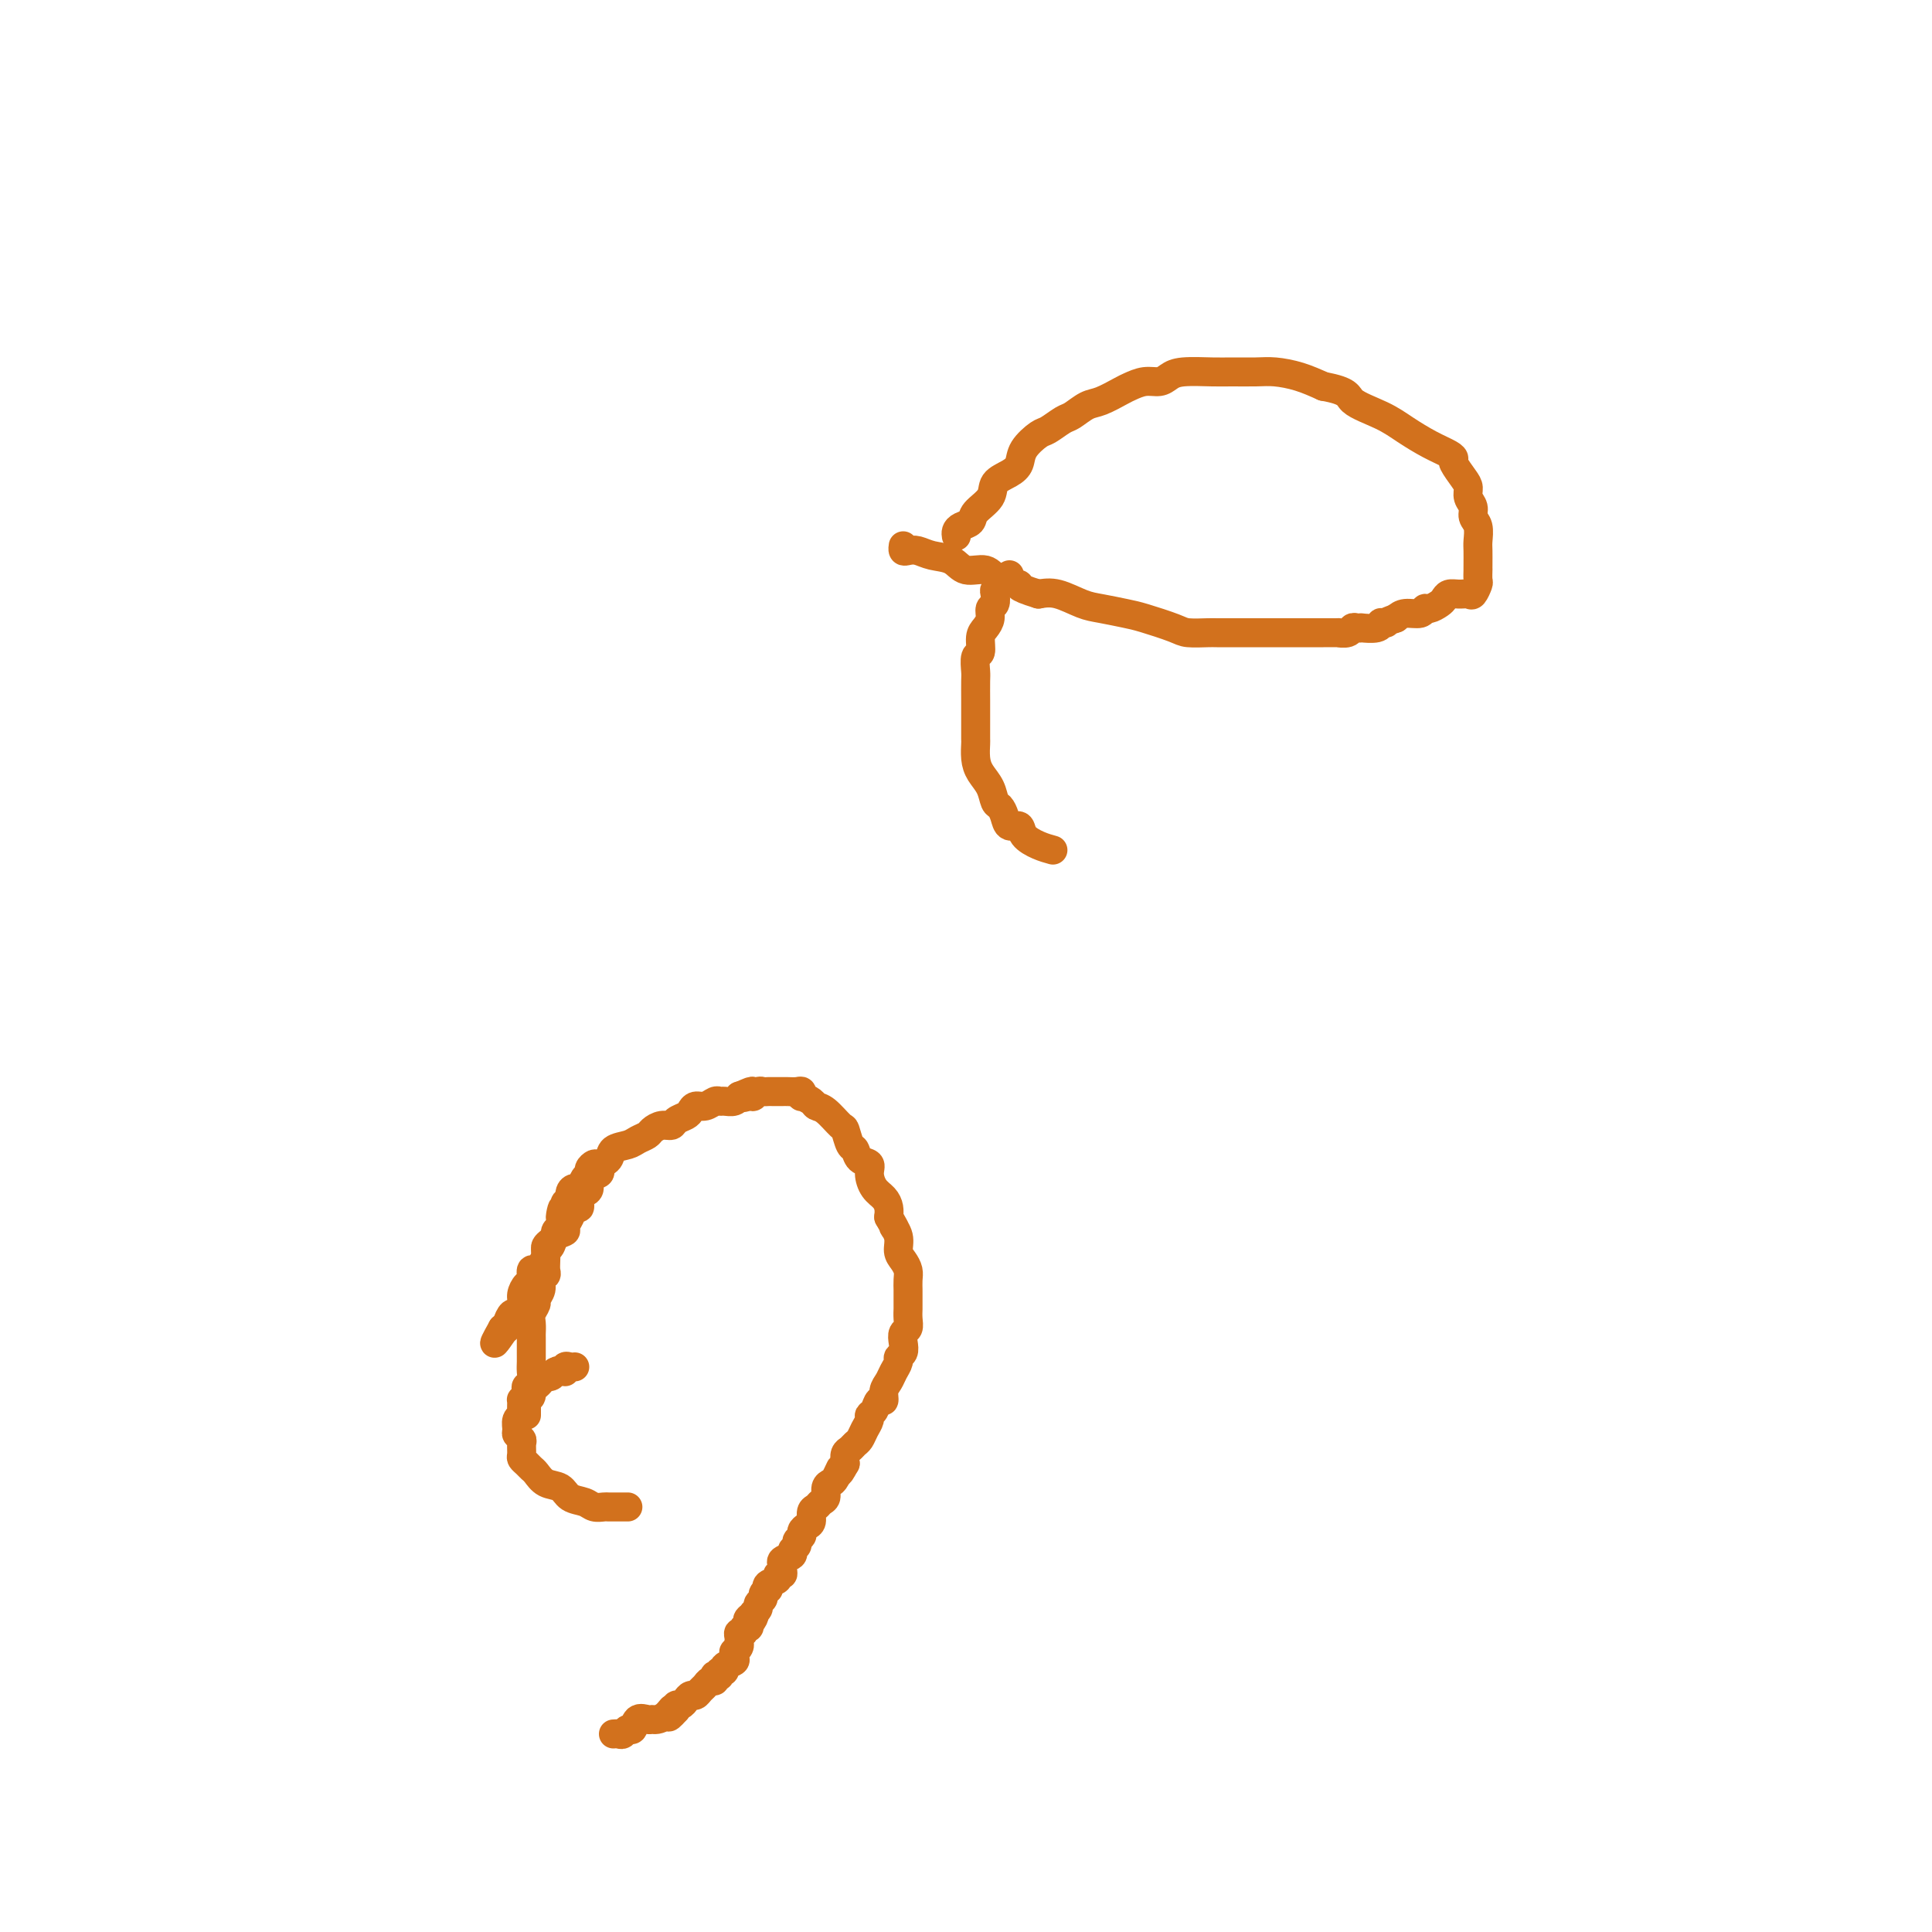 <svg viewBox='0 0 400 400' version='1.1' xmlns='http://www.w3.org/2000/svg' xmlns:xlink='http://www.w3.org/1999/xlink'><g fill='none' stroke='#D2711D' stroke-width='6' stroke-linecap='round' stroke-linejoin='round'><path d='M109,293c0.002,-0.786 0.004,-1.572 0,-2c-0.004,-0.428 -0.015,-0.499 0,-1c0.015,-0.501 0.057,-1.433 0,-2c-0.057,-0.567 -0.211,-0.768 0,-1c0.211,-0.232 0.789,-0.494 1,-1c0.211,-0.506 0.057,-1.257 0,-2c-0.057,-0.743 -0.015,-1.480 0,-2c0.015,-0.520 0.004,-0.825 0,-1c-0.004,-0.175 -0.002,-0.221 0,-1c0.002,-0.779 0.005,-2.293 0,-3c-0.005,-0.707 -0.016,-0.608 0,-1c0.016,-0.392 0.061,-1.274 0,-2c-0.061,-0.726 -0.228,-1.298 0,-2c0.228,-0.702 0.849,-1.536 1,-2c0.151,-0.464 -0.170,-0.557 0,-1c0.170,-0.443 0.830,-1.235 1,-2c0.170,-0.765 -0.150,-1.504 0,-2c0.150,-0.496 0.772,-0.749 1,-1c0.228,-0.251 0.064,-0.501 0,-1c-0.064,-0.499 -0.027,-1.247 0,-2c0.027,-0.753 0.045,-1.511 0,-2c-0.045,-0.489 -0.153,-0.708 0,-1c0.153,-0.292 0.567,-0.655 1,-1c0.433,-0.345 0.886,-0.670 1,-1c0.114,-0.330 -0.110,-0.666 0,-1c0.110,-0.334 0.555,-0.667 1,-1'/><path d='M116,254c1.018,-6.460 0.062,-3.110 0,-2c-0.062,1.110 0.771,-0.018 1,-1c0.229,-0.982 -0.146,-1.816 0,-2c0.146,-0.184 0.812,0.284 1,0c0.188,-0.284 -0.103,-1.319 0,-2c0.103,-0.681 0.601,-1.008 1,-1c0.399,0.008 0.699,0.352 1,0c0.301,-0.352 0.604,-1.400 1,-2c0.396,-0.600 0.884,-0.751 1,-1c0.116,-0.249 -0.139,-0.595 0,-1c0.139,-0.405 0.674,-0.868 1,-1c0.326,-0.132 0.443,0.067 1,0c0.557,-0.067 1.554,-0.399 2,-1c0.446,-0.601 0.342,-1.470 1,-2c0.658,-0.530 2.077,-0.720 3,-1c0.923,-0.280 1.351,-0.649 2,-1c0.649,-0.351 1.521,-0.686 2,-1c0.479,-0.314 0.566,-0.609 1,-1c0.434,-0.391 1.216,-0.878 2,-1c0.784,-0.122 1.571,0.121 2,0c0.429,-0.121 0.499,-0.606 1,-1c0.501,-0.394 1.433,-0.698 2,-1c0.567,-0.302 0.768,-0.603 1,-1c0.232,-0.397 0.495,-0.891 1,-1c0.505,-0.109 1.252,0.168 2,0c0.748,-0.168 1.496,-0.781 2,-1c0.504,-0.219 0.762,-0.045 1,0c0.238,0.045 0.456,-0.040 1,0c0.544,0.040 1.416,0.203 2,0c0.584,-0.203 0.881,-0.772 1,-1c0.119,-0.228 0.059,-0.114 0,0'/><path d='M153,227c4.820,-2.161 1.869,-0.565 1,0c-0.869,0.565 0.345,0.099 1,0c0.655,-0.099 0.752,0.170 1,0c0.248,-0.170 0.649,-0.778 1,-1c0.351,-0.222 0.654,-0.060 1,0c0.346,0.060 0.736,0.016 1,0c0.264,-0.016 0.403,-0.004 1,0c0.597,0.004 1.652,-0.000 2,0c0.348,0.000 -0.011,0.004 0,0c0.011,-0.004 0.394,-0.016 1,0c0.606,0.016 1.437,0.060 2,0c0.563,-0.060 0.857,-0.223 1,0c0.143,0.223 0.134,0.831 0,1c-0.134,0.169 -0.393,-0.101 0,0c0.393,0.101 1.439,0.574 2,1c0.561,0.426 0.636,0.804 1,1c0.364,0.196 1.015,0.208 2,1c0.985,0.792 2.304,2.363 3,3c0.696,0.637 0.769,0.341 1,1c0.231,0.659 0.622,2.272 1,3c0.378,0.728 0.744,0.569 1,1c0.256,0.431 0.401,1.452 1,2c0.599,0.548 1.653,0.622 2,1c0.347,0.378 -0.012,1.060 0,2c0.012,0.940 0.395,2.139 1,3c0.605,0.861 1.432,1.386 2,2c0.568,0.614 0.877,1.318 1,2c0.123,0.682 0.062,1.341 0,2'/><path d='M184,252c2.174,3.777 1.108,2.219 1,2c-0.108,-0.219 0.742,0.899 1,2c0.258,1.101 -0.074,2.183 0,3c0.074,0.817 0.556,1.370 1,2c0.444,0.630 0.851,1.339 1,2c0.149,0.661 0.040,1.276 0,2c-0.040,0.724 -0.011,1.559 0,2c0.011,0.441 0.004,0.489 0,1c-0.004,0.511 -0.005,1.484 0,2c0.005,0.516 0.015,0.575 0,1c-0.015,0.425 -0.056,1.217 0,2c0.056,0.783 0.207,1.558 0,2c-0.207,0.442 -0.773,0.551 -1,1c-0.227,0.449 -0.117,1.236 0,2c0.117,0.764 0.239,1.503 0,2c-0.239,0.497 -0.838,0.751 -1,1c-0.162,0.249 0.115,0.491 0,1c-0.115,0.509 -0.622,1.283 -1,2c-0.378,0.717 -0.626,1.376 -1,2c-0.374,0.624 -0.875,1.214 -1,2c-0.125,0.786 0.125,1.768 0,2c-0.125,0.232 -0.625,-0.286 -1,0c-0.375,0.286 -0.625,1.376 -1,2c-0.375,0.624 -0.874,0.783 -1,1c-0.126,0.217 0.121,0.492 0,1c-0.121,0.508 -0.611,1.249 -1,2c-0.389,0.751 -0.679,1.513 -1,2c-0.321,0.487 -0.674,0.697 -1,1c-0.326,0.303 -0.626,0.697 -1,1c-0.374,0.303 -0.821,0.515 -1,1c-0.179,0.485 -0.089,1.242 0,2'/><path d='M175,303c-2.034,3.677 -1.119,1.370 -1,1c0.119,-0.370 -0.560,1.196 -1,2c-0.440,0.804 -0.642,0.846 -1,1c-0.358,0.154 -0.870,0.422 -1,1c-0.130,0.578 0.124,1.468 0,2c-0.124,0.532 -0.624,0.706 -1,1c-0.376,0.294 -0.627,0.709 -1,1c-0.373,0.291 -0.869,0.459 -1,1c-0.131,0.541 0.105,1.454 0,2c-0.105,0.546 -0.549,0.724 -1,1c-0.451,0.276 -0.910,0.651 -1,1c-0.090,0.349 0.188,0.671 0,1c-0.188,0.329 -0.843,0.666 -1,1c-0.157,0.334 0.182,0.667 0,1c-0.182,0.333 -0.886,0.666 -1,1c-0.114,0.334 0.363,0.668 0,1c-0.363,0.332 -1.566,0.663 -2,1c-0.434,0.337 -0.100,0.682 0,1c0.100,0.318 -0.033,0.610 0,1c0.033,0.390 0.233,0.879 0,1c-0.233,0.121 -0.898,-0.126 -1,0c-0.102,0.126 0.361,0.625 0,1c-0.361,0.375 -1.546,0.625 -2,1c-0.454,0.375 -0.178,0.874 0,1c0.178,0.126 0.259,-0.121 0,0c-0.259,0.121 -0.857,0.610 -1,1c-0.143,0.390 0.168,0.682 0,1c-0.168,0.318 -0.814,0.663 -1,1c-0.186,0.337 0.090,0.668 0,1c-0.090,0.332 -0.545,0.666 -1,1'/><path d='M156,334c-2.880,5.034 -0.580,2.118 0,1c0.580,-1.118 -0.562,-0.439 -1,0c-0.438,0.439 -0.174,0.639 0,1c0.174,0.361 0.257,0.884 0,1c-0.257,0.116 -0.853,-0.175 -1,0c-0.147,0.175 0.157,0.817 0,1c-0.157,0.183 -0.773,-0.092 -1,0c-0.227,0.092 -0.065,0.550 0,1c0.065,0.450 0.032,0.890 0,1c-0.032,0.110 -0.062,-0.111 0,0c0.062,0.111 0.215,0.555 0,1c-0.215,0.445 -0.797,0.893 -1,1c-0.203,0.107 -0.025,-0.125 0,0c0.025,0.125 -0.102,0.607 0,1c0.102,0.393 0.435,0.698 0,1c-0.435,0.302 -1.637,0.603 -2,1c-0.363,0.397 0.113,0.890 0,1c-0.113,0.110 -0.814,-0.163 -1,0c-0.186,0.163 0.143,0.761 0,1c-0.143,0.239 -0.759,0.120 -1,0c-0.241,-0.120 -0.106,-0.240 0,0c0.106,0.240 0.183,0.839 0,1c-0.183,0.161 -0.626,-0.115 -1,0c-0.374,0.115 -0.678,0.622 -1,1c-0.322,0.378 -0.664,0.627 -1,1c-0.336,0.373 -0.668,0.870 -1,1c-0.332,0.130 -0.663,-0.106 -1,0c-0.337,0.106 -0.678,0.554 -1,1c-0.322,0.446 -0.625,0.889 -1,1c-0.375,0.111 -0.821,-0.111 -1,0c-0.179,0.111 -0.089,0.556 0,1'/><path d='M140,354c-2.670,3.050 -1.344,0.674 -1,0c0.344,-0.674 -0.293,0.353 -1,1c-0.707,0.647 -1.485,0.913 -2,1c-0.515,0.087 -0.768,-0.006 -1,0c-0.232,0.006 -0.443,0.110 -1,0c-0.557,-0.110 -1.458,-0.436 -2,0c-0.542,0.436 -0.723,1.633 -1,2c-0.277,0.367 -0.649,-0.098 -1,0c-0.351,0.098 -0.682,0.758 -1,1c-0.318,0.242 -0.624,0.065 -1,0c-0.376,-0.065 -0.822,-0.019 -1,0c-0.178,0.019 -0.089,0.009 0,0'/><path d='M124,241c-0.062,0.325 -0.125,0.651 0,1c0.125,0.349 0.436,0.722 0,1c-0.436,0.278 -1.619,0.461 -2,1c-0.381,0.539 0.038,1.435 0,2c-0.038,0.565 -0.535,0.798 -1,1c-0.465,0.202 -0.899,0.372 -1,1c-0.101,0.628 0.133,1.712 0,2c-0.133,0.288 -0.631,-0.222 -1,0c-0.369,0.222 -0.609,1.177 -1,2c-0.391,0.823 -0.932,1.516 -1,2c-0.068,0.484 0.336,0.759 0,1c-0.336,0.241 -1.414,0.449 -2,1c-0.586,0.551 -0.682,1.444 -1,2c-0.318,0.556 -0.860,0.774 -1,1c-0.140,0.226 0.121,0.460 0,1c-0.121,0.540 -0.624,1.387 -1,2c-0.376,0.613 -0.627,0.994 -1,1c-0.373,0.006 -0.870,-0.361 -1,0c-0.130,0.361 0.106,1.450 0,2c-0.106,0.550 -0.553,0.562 -1,1c-0.447,0.438 -0.894,1.301 -1,2c-0.106,0.699 0.130,1.235 0,2c-0.130,0.765 -0.626,1.760 -1,2c-0.374,0.240 -0.626,-0.276 -1,0c-0.374,0.276 -0.870,1.344 -1,2c-0.130,0.656 0.106,0.902 0,1c-0.106,0.098 -0.553,0.049 -1,0'/><path d='M104,275c-3.111,5.511 -0.889,2.289 0,1c0.889,-1.289 0.444,-0.644 0,0'/><path d='M130,312c-0.636,-0.002 -1.271,-0.004 -2,0c-0.729,0.004 -1.550,0.013 -2,0c-0.450,-0.013 -0.528,-0.049 -1,0c-0.472,0.049 -1.337,0.183 -2,0c-0.663,-0.183 -1.123,-0.683 -2,-1c-0.877,-0.317 -2.171,-0.452 -3,-1c-0.829,-0.548 -1.191,-1.509 -2,-2c-0.809,-0.491 -2.063,-0.513 -3,-1c-0.937,-0.487 -1.557,-1.439 -2,-2c-0.443,-0.561 -0.707,-0.732 -1,-1c-0.293,-0.268 -0.613,-0.635 -1,-1c-0.387,-0.365 -0.840,-0.728 -1,-1c-0.160,-0.272 -0.029,-0.453 0,-1c0.029,-0.547 -0.046,-1.460 0,-2c0.046,-0.540 0.212,-0.708 0,-1c-0.212,-0.292 -0.803,-0.707 -1,-1c-0.197,-0.293 -0.000,-0.464 0,-1c0.000,-0.536 -0.197,-1.436 0,-2c0.197,-0.564 0.788,-0.791 1,-1c0.212,-0.209 0.047,-0.399 0,-1c-0.047,-0.601 0.025,-1.614 0,-2c-0.025,-0.386 -0.147,-0.145 0,0c0.147,0.145 0.564,0.194 1,0c0.436,-0.194 0.890,-0.630 1,-1c0.110,-0.370 -0.125,-0.673 0,-1c0.125,-0.327 0.611,-0.679 1,-1c0.389,-0.321 0.682,-0.612 1,-1c0.318,-0.388 0.663,-0.874 1,-1c0.337,-0.126 0.668,0.107 1,0c0.332,-0.107 0.666,-0.553 1,-1'/><path d='M115,284c1.548,-0.868 1.918,-0.036 2,0c0.082,0.036 -0.122,-0.722 0,-1c0.122,-0.278 0.571,-0.075 1,0c0.429,0.075 0.837,0.021 1,0c0.163,-0.021 0.082,-0.011 0,0'/><path d='M198,111c-0.054,-0.329 -0.109,-0.657 0,-1c0.109,-0.343 0.380,-0.700 1,-1c0.620,-0.300 1.587,-0.542 2,-1c0.413,-0.458 0.272,-1.133 1,-2c0.728,-0.867 2.326,-1.925 3,-3c0.674,-1.075 0.425,-2.165 1,-3c0.575,-0.835 1.973,-1.413 3,-2c1.027,-0.587 1.683,-1.184 2,-2c0.317,-0.816 0.297,-1.853 1,-3c0.703,-1.147 2.131,-2.405 3,-3c0.869,-0.595 1.179,-0.525 2,-1c0.821,-0.475 2.153,-1.493 3,-2c0.847,-0.507 1.209,-0.503 2,-1c0.791,-0.497 2.010,-1.496 3,-2c0.990,-0.504 1.749,-0.512 3,-1c1.251,-0.488 2.992,-1.454 4,-2c1.008,-0.546 1.281,-0.672 2,-1c0.719,-0.328 1.883,-0.858 3,-1c1.117,-0.142 2.187,0.106 3,0c0.813,-0.106 1.368,-0.564 2,-1c0.632,-0.436 1.339,-0.849 3,-1c1.661,-0.151 4.274,-0.038 6,0c1.726,0.038 2.565,0.002 4,0c1.435,-0.002 3.467,0.030 5,0c1.533,-0.030 2.567,-0.124 4,0c1.433,0.124 3.267,0.464 5,1c1.733,0.536 3.367,1.268 5,2'/><path d='M274,80c5.545,0.999 4.908,1.998 6,3c1.092,1.002 3.915,2.009 6,3c2.085,0.991 3.433,1.965 5,3c1.567,1.035 3.355,2.129 5,3c1.645,0.871 3.149,1.518 4,2c0.851,0.482 1.050,0.801 1,1c-0.050,0.199 -0.349,0.280 0,1c0.349,0.720 1.346,2.080 2,3c0.654,0.920 0.964,1.400 1,2c0.036,0.600 -0.200,1.320 0,2c0.200,0.680 0.838,1.322 1,2c0.162,0.678 -0.153,1.393 0,2c0.153,0.607 0.773,1.105 1,2c0.227,0.895 0.061,2.185 0,3c-0.061,0.815 -0.017,1.154 0,2c0.017,0.846 0.005,2.200 0,3c-0.005,0.800 -0.005,1.045 0,1c0.005,-0.045 0.013,-0.380 0,0c-0.013,0.380 -0.048,1.475 0,2c0.048,0.525 0.178,0.480 0,1c-0.178,0.520 -0.664,1.607 -1,2c-0.336,0.393 -0.523,0.094 -1,0c-0.477,-0.094 -1.245,0.017 -2,0c-0.755,-0.017 -1.498,-0.163 -2,0c-0.502,0.163 -0.763,0.636 -1,1c-0.237,0.364 -0.451,0.619 -1,1c-0.549,0.381 -1.432,0.889 -2,1c-0.568,0.111 -0.822,-0.177 -1,0c-0.178,0.177 -0.279,0.817 -1,1c-0.721,0.183 -2.063,-0.091 -3,0c-0.937,0.091 -1.468,0.545 -2,1'/><path d='M289,128c-2.867,0.996 -2.034,0.985 -2,1c0.034,0.015 -0.733,0.057 -1,0c-0.267,-0.057 -0.036,-0.211 0,0c0.036,0.211 -0.123,0.788 -1,1c-0.877,0.212 -2.471,0.061 -3,0c-0.529,-0.061 0.008,-0.030 0,0c-0.008,0.030 -0.559,0.061 -1,0c-0.441,-0.061 -0.770,-0.212 -1,0c-0.230,0.212 -0.359,0.789 -1,1c-0.641,0.211 -1.793,0.057 -2,0c-0.207,-0.057 0.531,-0.015 0,0c-0.531,0.015 -2.331,0.004 -3,0c-0.669,-0.004 -0.208,-0.001 -1,0c-0.792,0.001 -2.836,0.000 -4,0c-1.164,-0.000 -1.447,-0.000 -2,0c-0.553,0.000 -1.375,0.000 -2,0c-0.625,-0.000 -1.055,-0.000 -2,0c-0.945,0.000 -2.407,0.000 -3,0c-0.593,-0.000 -0.317,-0.000 -1,0c-0.683,0.000 -2.326,0.001 -3,0c-0.674,-0.001 -0.379,-0.002 -1,0c-0.621,0.002 -2.158,0.008 -3,0c-0.842,-0.008 -0.989,-0.029 -2,0c-1.011,0.029 -2.886,0.110 -4,0c-1.114,-0.110 -1.469,-0.409 -3,-1c-1.531,-0.591 -4.240,-1.472 -6,-2c-1.760,-0.528 -2.571,-0.702 -4,-1c-1.429,-0.298 -3.476,-0.719 -5,-1c-1.524,-0.281 -2.526,-0.422 -4,-1c-1.474,-0.578 -3.421,-1.594 -5,-2c-1.579,-0.406 -2.789,-0.203 -4,0'/><path d='M215,123c-5.493,-1.665 -3.725,-1.826 -4,-2c-0.275,-0.174 -2.594,-0.361 -4,-1c-1.406,-0.639 -1.899,-1.730 -3,-2c-1.101,-0.270 -2.809,0.281 -4,0c-1.191,-0.281 -1.864,-1.395 -3,-2c-1.136,-0.605 -2.735,-0.702 -4,-1c-1.265,-0.298 -2.195,-0.798 -3,-1c-0.805,-0.202 -1.484,-0.106 -2,0c-0.516,0.106 -0.870,0.221 -1,0c-0.130,-0.221 -0.037,-0.777 0,-1c0.037,-0.223 0.019,-0.111 0,0'/><path d='M209,119c-0.339,0.336 -0.678,0.671 -1,1c-0.322,0.329 -0.626,0.651 -1,1c-0.374,0.349 -0.817,0.726 -1,1c-0.183,0.274 -0.104,0.444 0,1c0.104,0.556 0.234,1.499 0,2c-0.234,0.501 -0.832,0.562 -1,1c-0.168,0.438 0.095,1.253 0,2c-0.095,0.747 -0.547,1.426 -1,2c-0.453,0.574 -0.906,1.044 -1,2c-0.094,0.956 0.171,2.399 0,3c-0.171,0.601 -0.778,0.359 -1,1c-0.222,0.641 -0.060,2.166 0,3c0.060,0.834 0.016,0.977 0,2c-0.016,1.023 -0.004,2.927 0,4c0.004,1.073 0.001,1.316 0,2c-0.001,0.684 0.002,1.810 0,3c-0.002,1.190 -0.008,2.443 0,3c0.008,0.557 0.029,0.419 0,1c-0.029,0.581 -0.110,1.881 0,3c0.110,1.119 0.411,2.057 1,3c0.589,0.943 1.466,1.893 2,3c0.534,1.107 0.725,2.372 1,3c0.275,0.628 0.635,0.619 1,1c0.365,0.381 0.734,1.152 1,2c0.266,0.848 0.431,1.771 1,2c0.569,0.229 1.544,-0.238 2,0c0.456,0.238 0.392,1.179 1,2c0.608,0.821 1.888,1.520 3,2c1.112,0.480 2.056,0.740 3,1'/></g>
</svg>